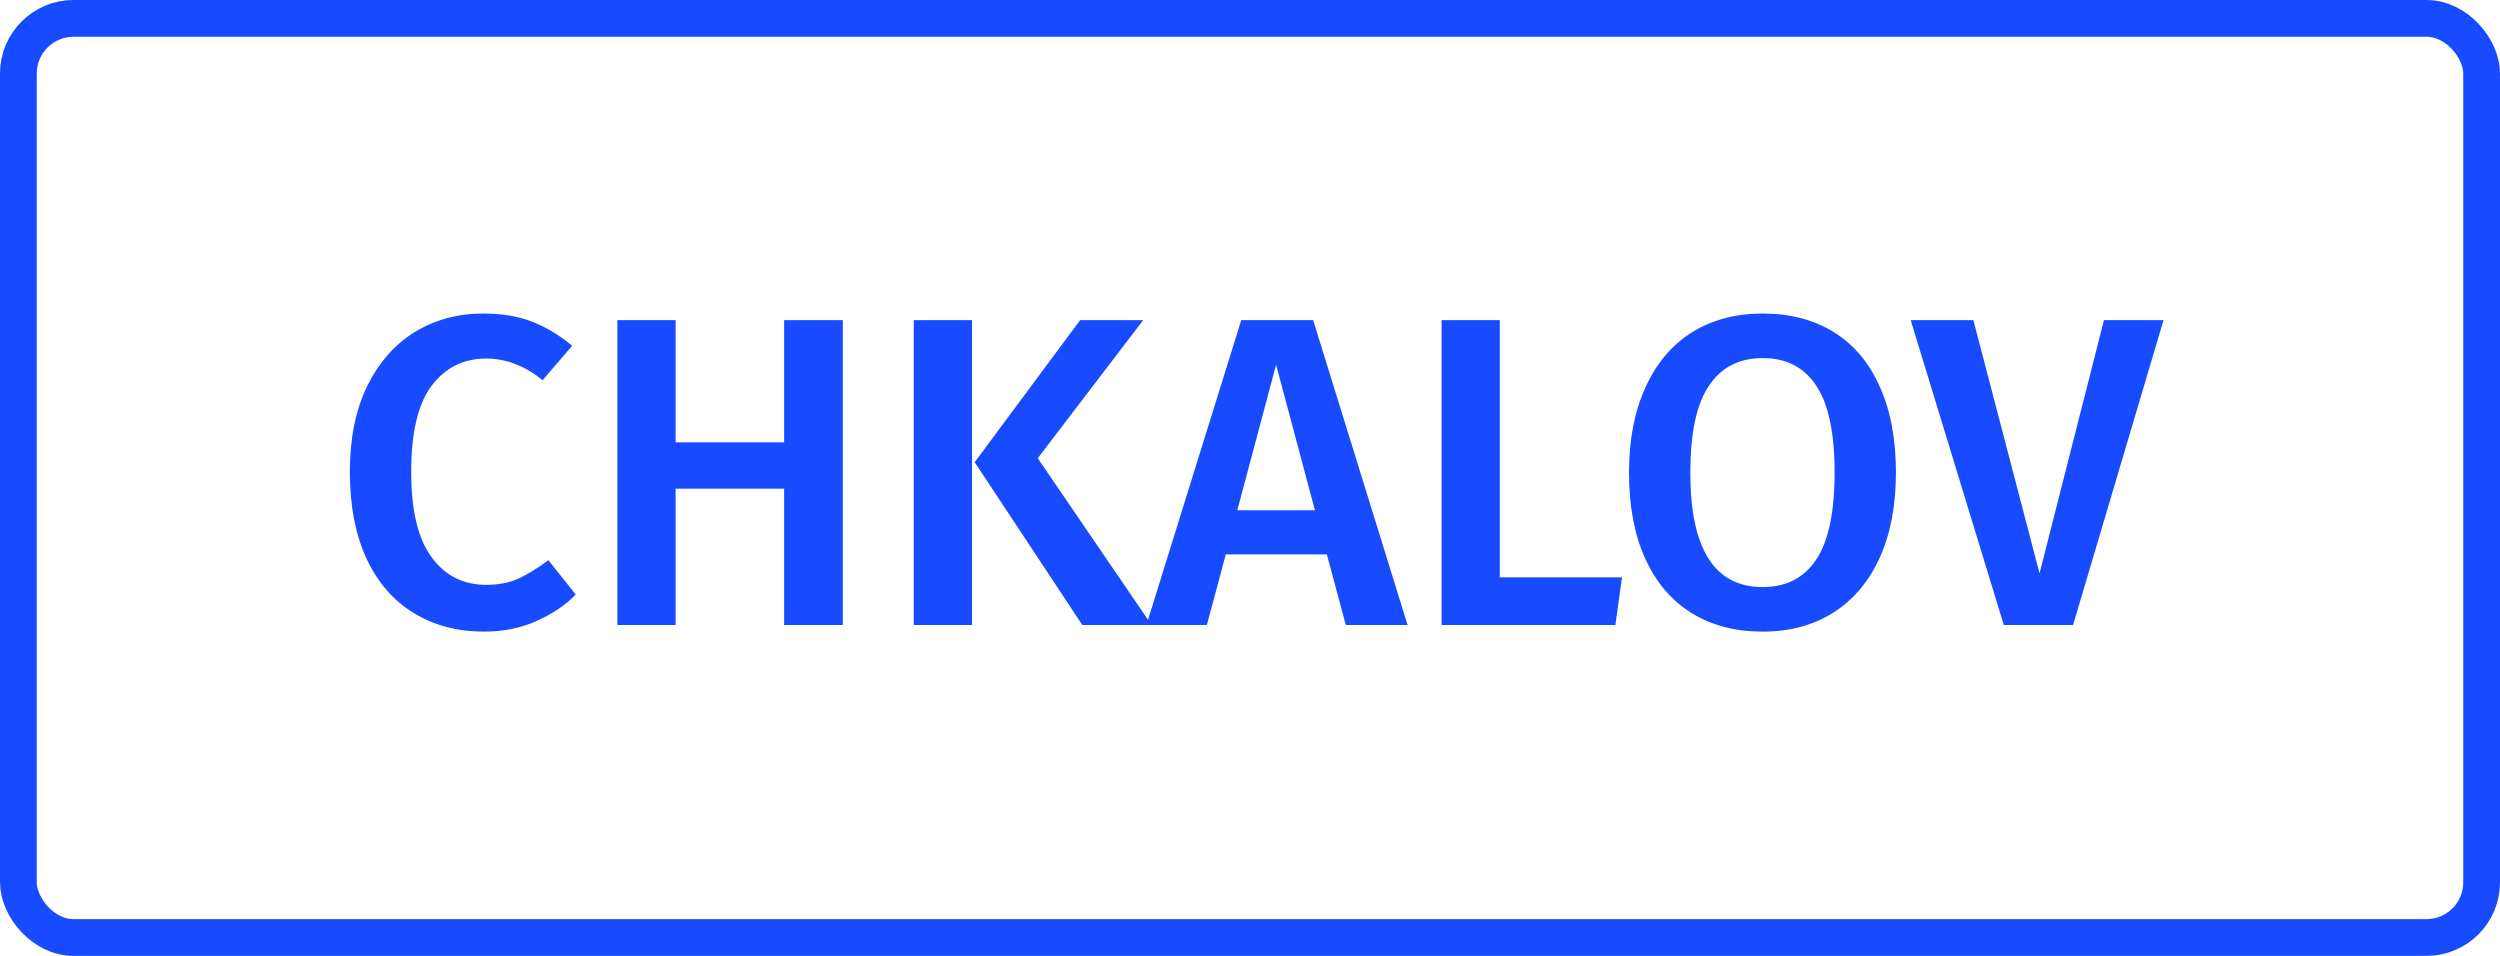 <svg width="136" height="52" viewBox="0 0 136 52" fill="none" xmlns="http://www.w3.org/2000/svg">
<path d="M26.28 17.056C27.288 17.056 28.168 17.2 28.92 17.488C29.672 17.776 30.408 18.216 31.128 18.808L29.52 20.68C28.544 19.896 27.52 19.504 26.448 19.504C25.216 19.504 24.224 20 23.472 20.992C22.736 21.984 22.368 23.544 22.368 25.672C22.368 27.752 22.736 29.296 23.472 30.304C24.208 31.312 25.2 31.816 26.448 31.816C27.104 31.816 27.688 31.704 28.2 31.48C28.712 31.24 29.256 30.904 29.832 30.472L31.32 32.344C30.76 32.92 30.048 33.4 29.184 33.784C28.336 34.168 27.384 34.36 26.328 34.36C24.888 34.36 23.616 34.024 22.512 33.352C21.408 32.68 20.552 31.696 19.944 30.4C19.336 29.088 19.032 27.512 19.032 25.672C19.032 23.864 19.344 22.312 19.968 21.016C20.608 19.72 21.472 18.736 22.56 18.064C23.664 17.392 24.904 17.056 26.28 17.056ZM42.657 34V26.584H36.753V34H33.585V17.416H36.753V24.064H42.657V17.416H45.849V34H42.657ZM52.878 17.416V34H49.71V17.416H52.878ZM62.19 17.416L56.454 24.928L62.646 34H58.878L53.022 25.144L58.758 17.416H62.19ZM73.212 34L72.18 30.16H66.684L65.652 34H62.364L67.524 17.416H71.436L76.572 34H73.212ZM67.308 27.76H71.532L69.42 19.84L67.308 27.76ZM81.589 17.416V31.408H88.237L87.877 34H78.421V17.416H81.589ZM95.89 17.056C97.378 17.056 98.666 17.392 99.754 18.064C100.842 18.736 101.674 19.72 102.25 21.016C102.842 22.312 103.138 23.872 103.138 25.696C103.138 27.504 102.842 29.056 102.25 30.352C101.658 31.648 100.818 32.64 99.73 33.328C98.642 34.016 97.362 34.36 95.89 34.36C94.402 34.36 93.114 34.024 92.026 33.352C90.938 32.68 90.098 31.696 89.506 30.4C88.914 29.104 88.618 27.544 88.618 25.72C88.618 23.928 88.914 22.384 89.506 21.088C90.098 19.776 90.938 18.776 92.026 18.088C93.13 17.4 94.418 17.056 95.89 17.056ZM95.89 19.48C94.61 19.48 93.634 19.984 92.962 20.992C92.29 21.984 91.954 23.56 91.954 25.72C91.954 29.864 93.266 31.936 95.89 31.936C97.17 31.936 98.138 31.44 98.794 30.448C99.466 29.456 99.802 27.872 99.802 25.696C99.802 23.536 99.466 21.96 98.794 20.968C98.138 19.976 97.17 19.48 95.89 19.48ZM117.695 17.416L112.775 34H109.007L103.942 17.416H107.351L110.951 31.192L114.455 17.416H117.695Z" fill="#184BFF"/>
<rect x="1" y="1" width="134" height="50" rx="3" stroke="#184BFF" stroke-width="2"/>
</svg>

